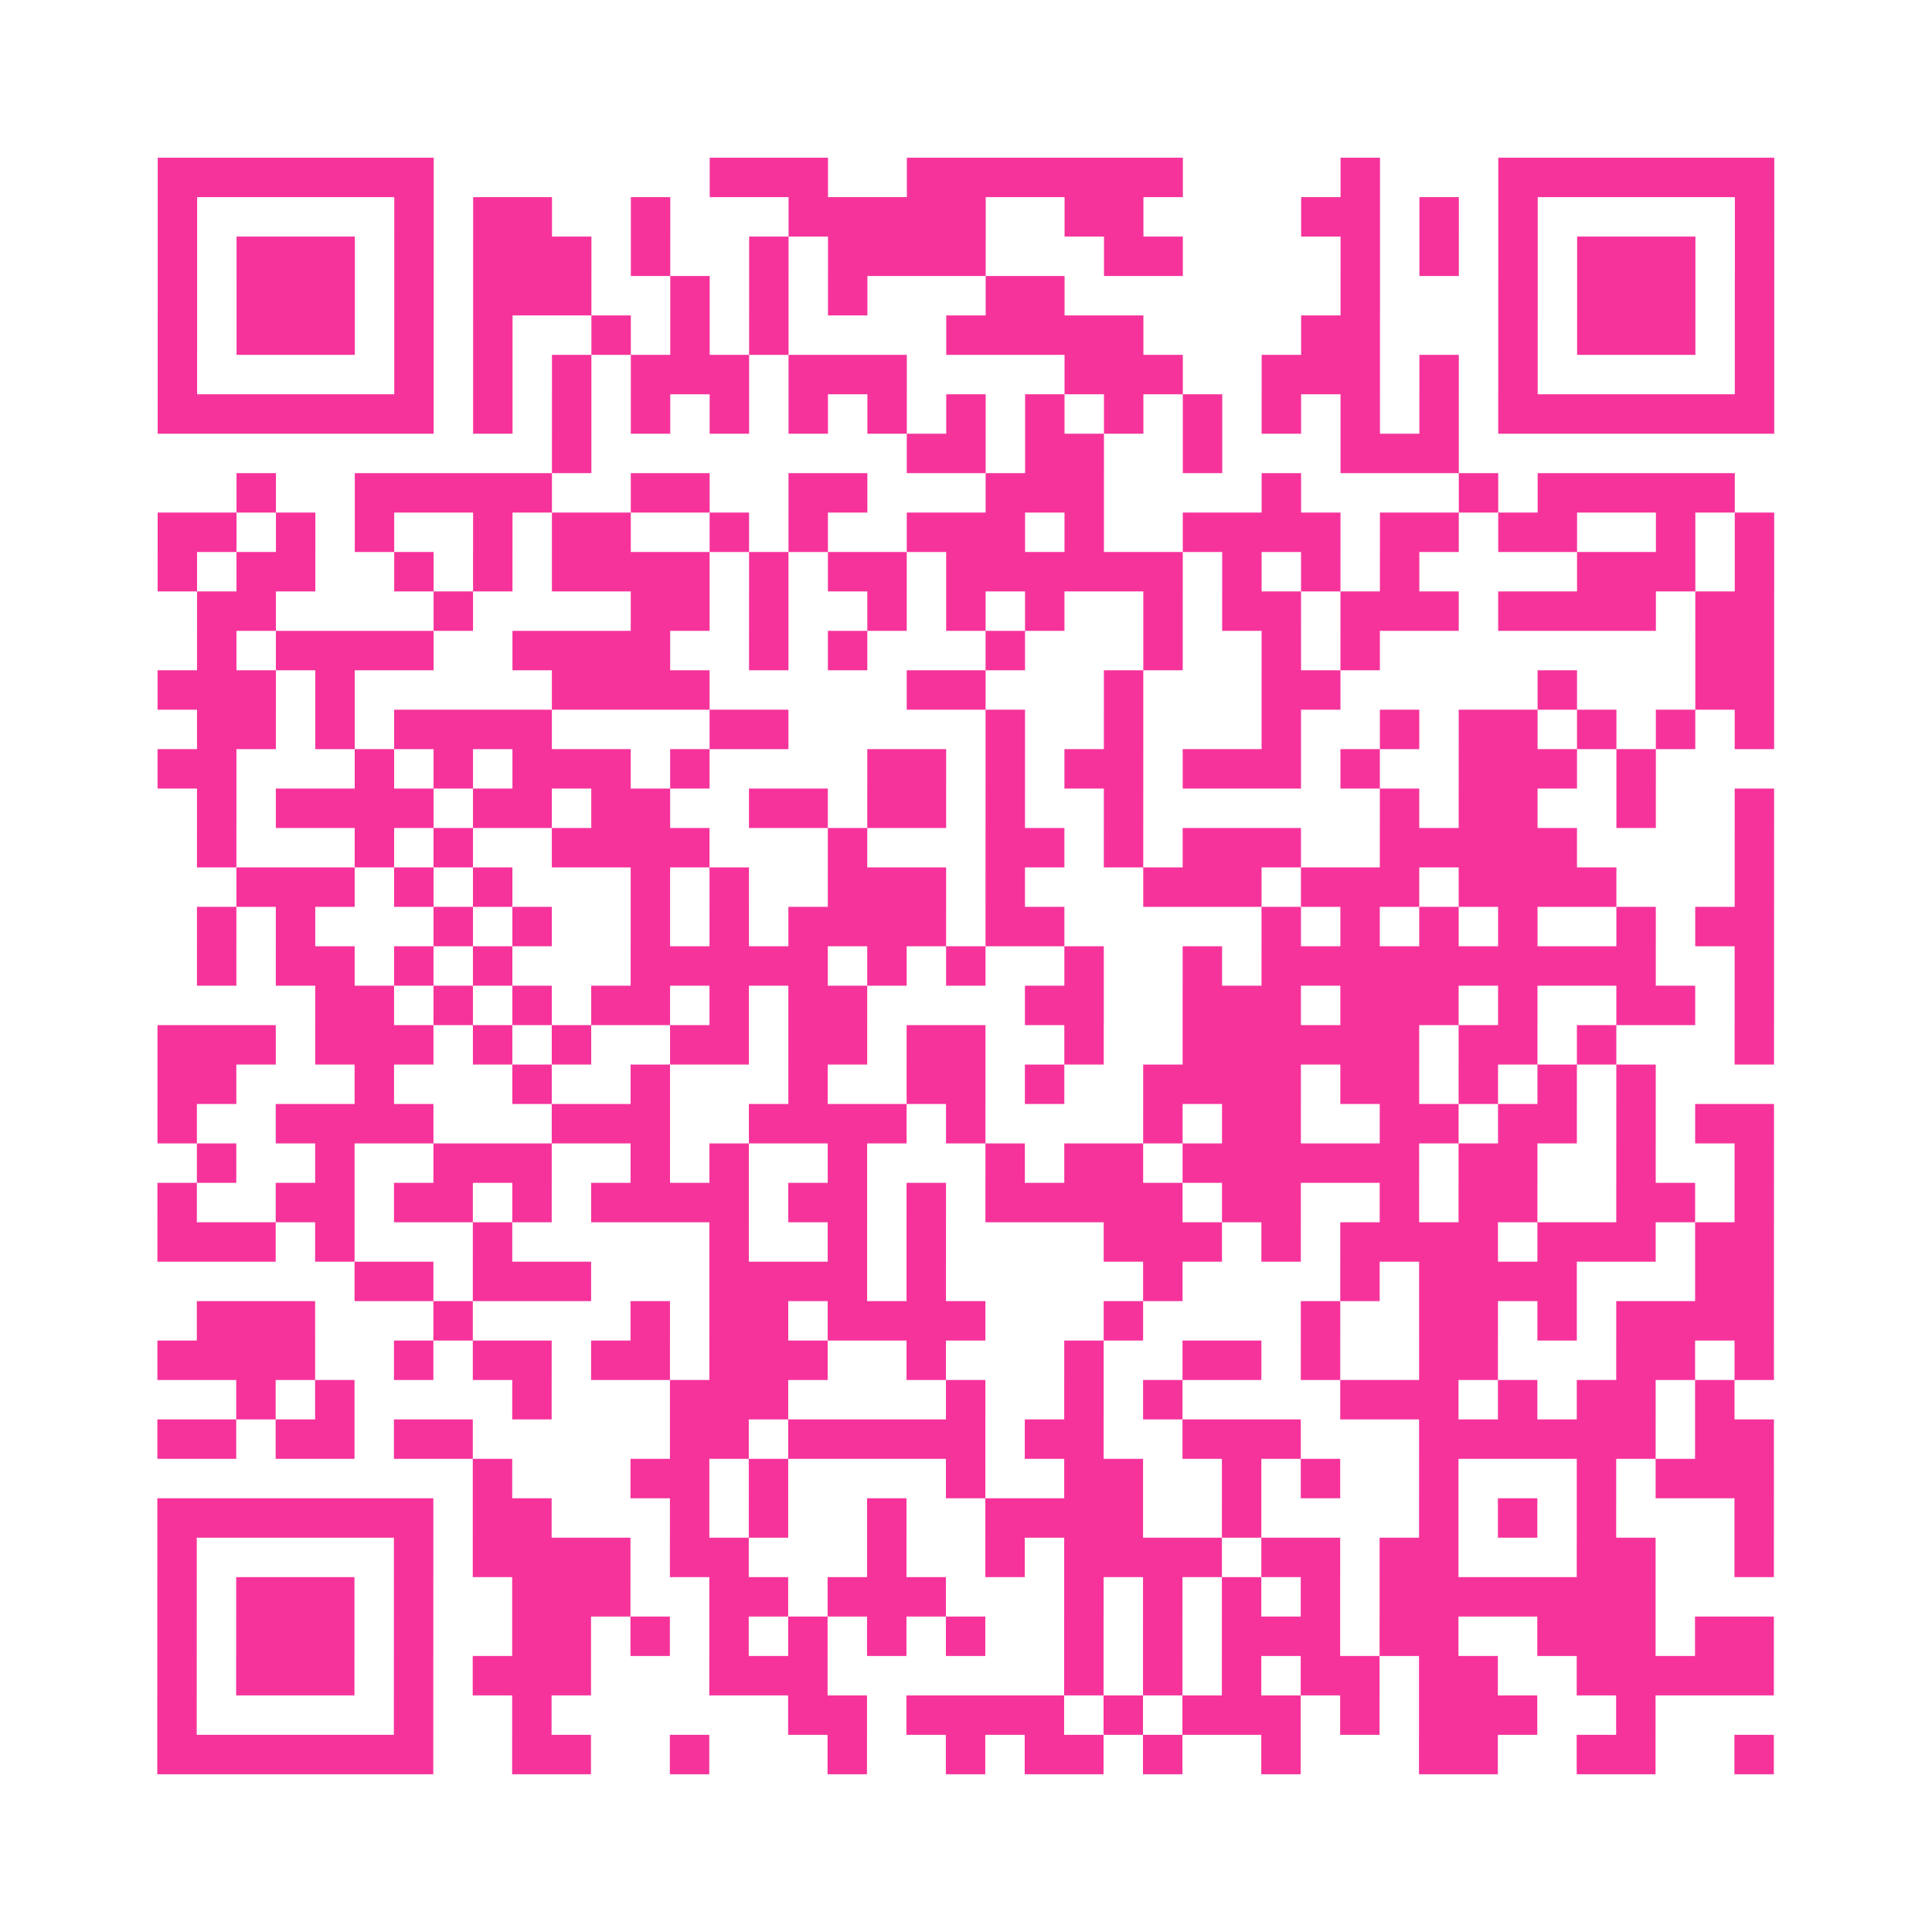 <?xml version="1.0" encoding="UTF-8"?>
<svg xmlns="http://www.w3.org/2000/svg" viewBox="0 0 49 49" class="pyqrcode"><path fill="transparent" d="M0 0h49v49h-49z"/><path stroke="#f6339b" class="pyqrline" d="M4 4.5h7m7 0h3m2 0h7m4 0h1m3 0h7m-41 1h1m5 0h1m1 0h2m2 0h1m3 0h5m2 0h2m4 0h2m1 0h1m1 0h1m5 0h1m-41 1h1m1 0h3m1 0h1m1 0h3m1 0h1m2 0h1m1 0h4m3 0h2m4 0h1m1 0h1m1 0h1m1 0h3m1 0h1m-41 1h1m1 0h3m1 0h1m1 0h3m2 0h1m1 0h1m1 0h1m3 0h2m7 0h1m3 0h1m1 0h3m1 0h1m-41 1h1m1 0h3m1 0h1m1 0h1m2 0h1m1 0h1m1 0h1m4 0h5m4 0h2m3 0h1m1 0h3m1 0h1m-41 1h1m5 0h1m1 0h1m1 0h1m1 0h3m1 0h3m4 0h3m2 0h3m1 0h1m1 0h1m5 0h1m-41 1h7m1 0h1m1 0h1m1 0h1m1 0h1m1 0h1m1 0h1m1 0h1m1 0h1m1 0h1m1 0h1m1 0h1m1 0h1m1 0h1m1 0h7m-31 1h1m8 0h2m1 0h2m2 0h1m3 0h3m-31 1h1m2 0h5m2 0h2m2 0h2m3 0h3m4 0h1m4 0h1m1 0h5m-40 1h2m1 0h1m1 0h1m2 0h1m1 0h2m2 0h1m1 0h1m2 0h3m1 0h1m2 0h4m1 0h2m1 0h2m2 0h1m1 0h1m-41 1h1m1 0h2m2 0h1m1 0h1m1 0h4m1 0h1m1 0h2m1 0h6m1 0h1m1 0h1m1 0h1m4 0h3m1 0h1m-40 1h2m4 0h1m4 0h2m1 0h1m2 0h1m1 0h1m1 0h1m2 0h1m1 0h2m1 0h3m1 0h4m1 0h2m-40 1h1m1 0h4m2 0h4m2 0h1m1 0h1m3 0h1m3 0h1m2 0h1m1 0h1m8 0h2m-41 1h3m1 0h1m5 0h4m5 0h2m3 0h1m3 0h2m5 0h1m3 0h2m-40 1h2m1 0h1m1 0h4m4 0h2m5 0h1m2 0h1m3 0h1m2 0h1m1 0h2m1 0h1m1 0h1m1 0h1m-41 1h2m3 0h1m1 0h1m1 0h3m1 0h1m4 0h2m1 0h1m1 0h2m1 0h3m1 0h1m2 0h3m1 0h1m-37 1h1m1 0h4m1 0h2m1 0h2m2 0h2m1 0h2m1 0h1m2 0h1m6 0h1m1 0h2m2 0h1m2 0h1m-40 1h1m3 0h1m1 0h1m2 0h4m3 0h1m3 0h2m1 0h1m1 0h3m2 0h5m4 0h1m-39 1h3m1 0h1m1 0h1m3 0h1m1 0h1m2 0h3m1 0h1m3 0h3m1 0h3m1 0h4m3 0h1m-40 1h1m1 0h1m3 0h1m1 0h1m2 0h1m1 0h1m1 0h4m1 0h2m5 0h1m1 0h1m1 0h1m1 0h1m2 0h1m1 0h2m-40 1h1m1 0h2m1 0h1m1 0h1m3 0h5m1 0h1m1 0h1m2 0h1m2 0h1m1 0h10m2 0h1m-37 1h2m1 0h1m1 0h1m1 0h2m1 0h1m1 0h2m4 0h2m2 0h3m1 0h3m1 0h1m2 0h2m1 0h1m-41 1h3m1 0h3m1 0h1m1 0h1m2 0h2m1 0h2m1 0h2m2 0h1m2 0h6m1 0h2m1 0h1m3 0h1m-41 1h2m3 0h1m3 0h1m2 0h1m3 0h1m2 0h2m1 0h1m2 0h4m1 0h2m1 0h1m1 0h1m1 0h1m-38 1h1m2 0h4m3 0h3m2 0h4m1 0h1m4 0h1m1 0h2m2 0h2m1 0h2m1 0h1m1 0h2m-40 1h1m2 0h1m2 0h3m2 0h1m1 0h1m2 0h1m3 0h1m1 0h2m1 0h6m1 0h2m2 0h1m2 0h1m-41 1h1m2 0h2m1 0h2m1 0h1m1 0h4m1 0h2m1 0h1m1 0h5m1 0h2m2 0h1m1 0h2m2 0h2m1 0h1m-41 1h3m1 0h1m3 0h1m5 0h1m2 0h1m1 0h1m4 0h3m1 0h1m1 0h4m1 0h3m1 0h2m-36 1h2m1 0h3m3 0h4m1 0h1m5 0h1m4 0h1m1 0h4m3 0h2m-40 1h3m3 0h1m4 0h1m1 0h2m1 0h4m3 0h1m4 0h1m2 0h2m1 0h1m1 0h4m-41 1h4m2 0h1m1 0h2m1 0h2m1 0h3m2 0h1m3 0h1m2 0h2m1 0h1m2 0h2m3 0h2m1 0h1m-39 1h1m1 0h1m4 0h1m3 0h3m4 0h1m2 0h1m1 0h1m4 0h3m1 0h1m1 0h2m1 0h1m-40 1h2m1 0h2m1 0h2m5 0h2m1 0h5m1 0h2m2 0h3m3 0h6m1 0h2m-33 1h1m3 0h2m1 0h1m4 0h1m2 0h2m2 0h1m1 0h1m2 0h1m3 0h1m1 0h3m-41 1h7m1 0h2m3 0h1m1 0h1m2 0h1m2 0h4m2 0h1m4 0h1m1 0h1m1 0h1m3 0h1m-41 1h1m5 0h1m1 0h4m1 0h2m3 0h1m2 0h1m1 0h4m1 0h2m1 0h2m3 0h2m2 0h1m-41 1h1m1 0h3m1 0h1m2 0h3m2 0h2m1 0h3m3 0h1m1 0h1m1 0h1m1 0h1m1 0h7m-38 1h1m1 0h3m1 0h1m2 0h2m1 0h1m1 0h1m1 0h1m1 0h1m1 0h1m2 0h1m1 0h1m1 0h3m1 0h2m2 0h3m1 0h2m-41 1h1m1 0h3m1 0h1m1 0h3m3 0h3m6 0h1m1 0h1m1 0h1m1 0h2m1 0h2m2 0h5m-41 1h1m5 0h1m2 0h1m6 0h2m1 0h4m1 0h1m1 0h3m1 0h1m1 0h3m2 0h1m-38 1h7m2 0h2m2 0h1m3 0h1m2 0h1m1 0h2m1 0h1m2 0h1m3 0h2m2 0h2m2 0h1"/></svg>
